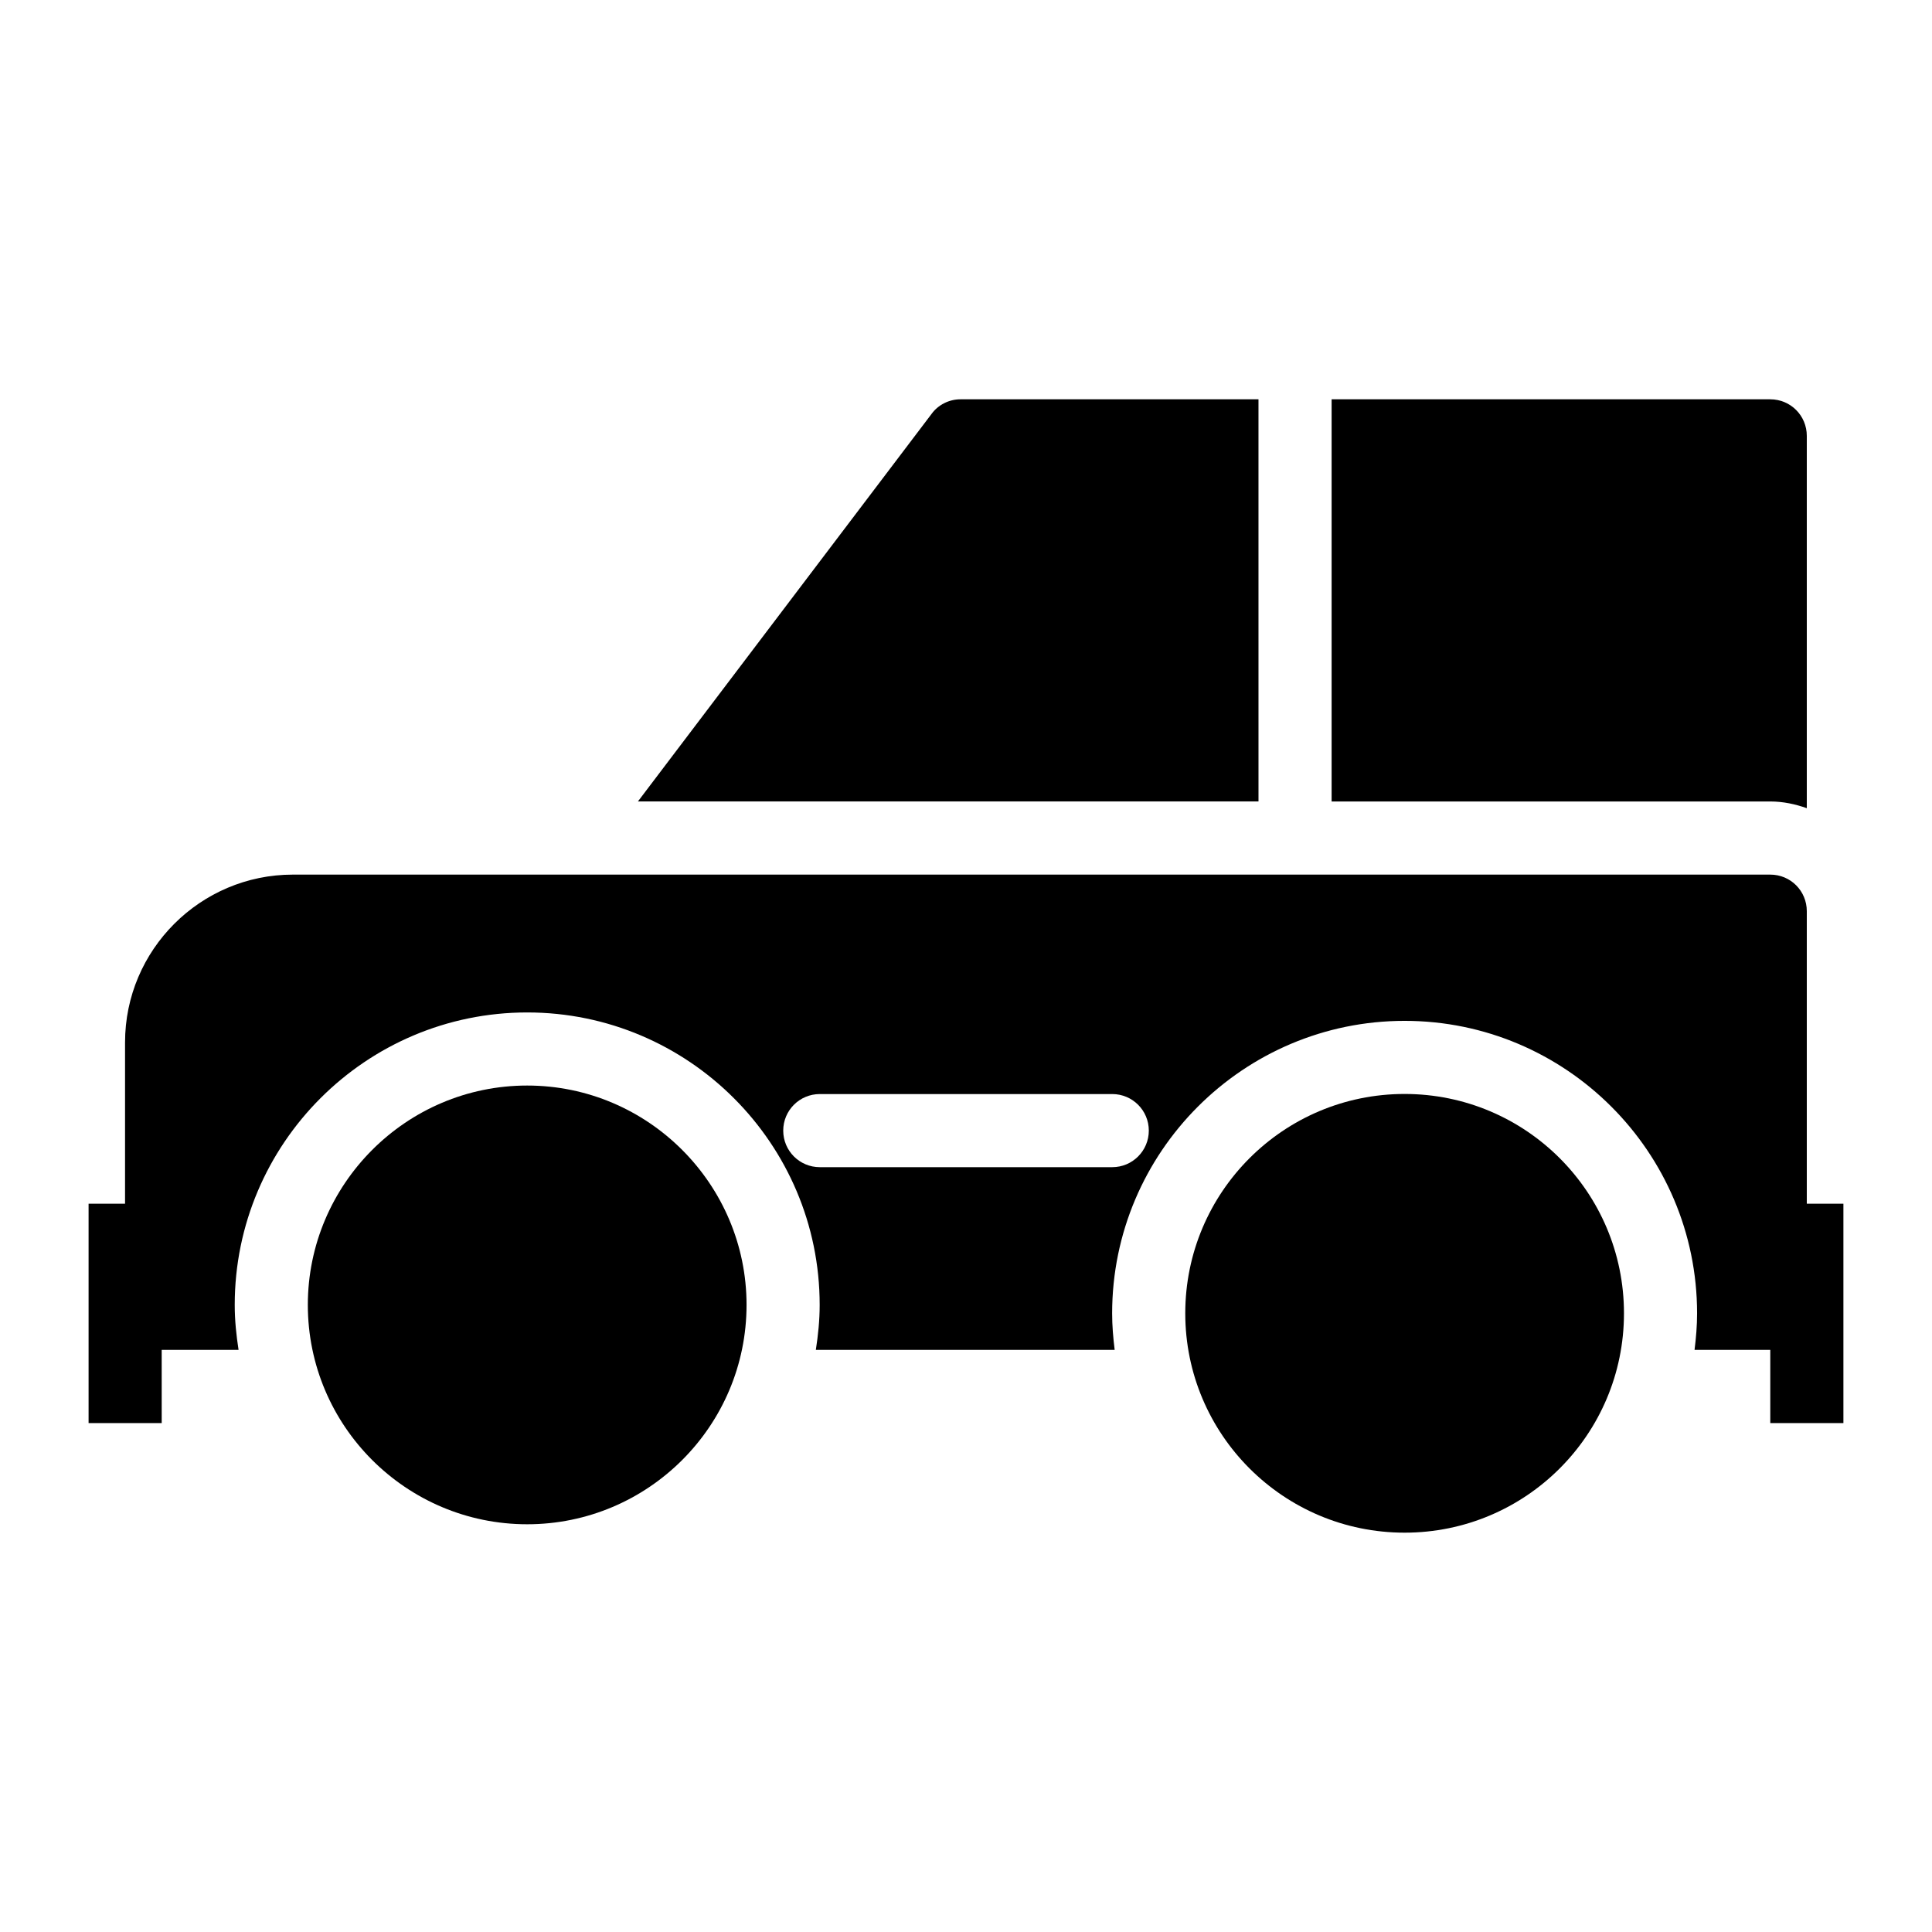 <?xml version="1.0" encoding="UTF-8"?>
<!-- Uploaded to: SVG Repo, www.svgrepo.com, Generator: SVG Repo Mixer Tools -->
<svg fill="#000000" width="800px" height="800px" version="1.1" viewBox="144 144 512 512" xmlns="http://www.w3.org/2000/svg">
 <g>
  <path d="m574.37 492.04c0 32.105-26.027 58.133-58.133 58.133s-58.129-26.027-58.129-58.133c0-32.105 26.023-58.129 58.129-58.129s58.133 26.023 58.133 58.129"/>
  <path d="m283.71 431.68c-32.07 0-58.133 26.16-58.133 58.133 0 32.07 26.062 58.133 58.133 58.133 32.07 0 58.133-26.062 58.133-58.133 0-31.973-26.062-58.133-58.133-58.133z"/>
  <path d="m622.82 358.18v-98.672c0-5.328-4.262-9.688-9.688-9.688h-116.24v106.58h116.25c3.41 0 6.637 0.699 9.684 1.781z"/>
  <path d="m477.51 249.82h-78.984c-3.004 0-5.91 1.453-7.656 3.875l-77.816 102.7h164.46z"/>
  <path d="m622.82 463v-77.531c0-5.328-4.262-9.688-9.688-9.688h-391.52c-24.512 0-44.473 19.957-44.473 44.469v42.75h-9.664v58.133h19.379l-0.004-19.398h20.371c-0.605-3.894-1.016-7.856-1.016-11.918 0-42.738 34.77-77.508 77.508-77.508 42.738 0 77.508 34.77 77.508 77.508 0 4.062-0.41 8.023-1.016 11.918h79.195c-0.398-3.18-0.672-6.398-0.672-9.688 0-42.738 34.77-77.508 77.508-77.508s77.508 34.77 77.508 77.508c0 3.289-0.273 6.504-0.672 9.688h20.047c0.008 0 0.016-0.004 0.023-0.004v19.402h19.379v-58.133zm-184.06-9.688h-77.508c-5.356 0-9.688-4.332-9.688-9.688 0-5.356 4.332-9.688 9.688-9.688h77.508c5.356 0 9.688 4.332 9.688 9.688 0 5.352-4.332 9.688-9.688 9.688z"/>
 </g>
</svg>